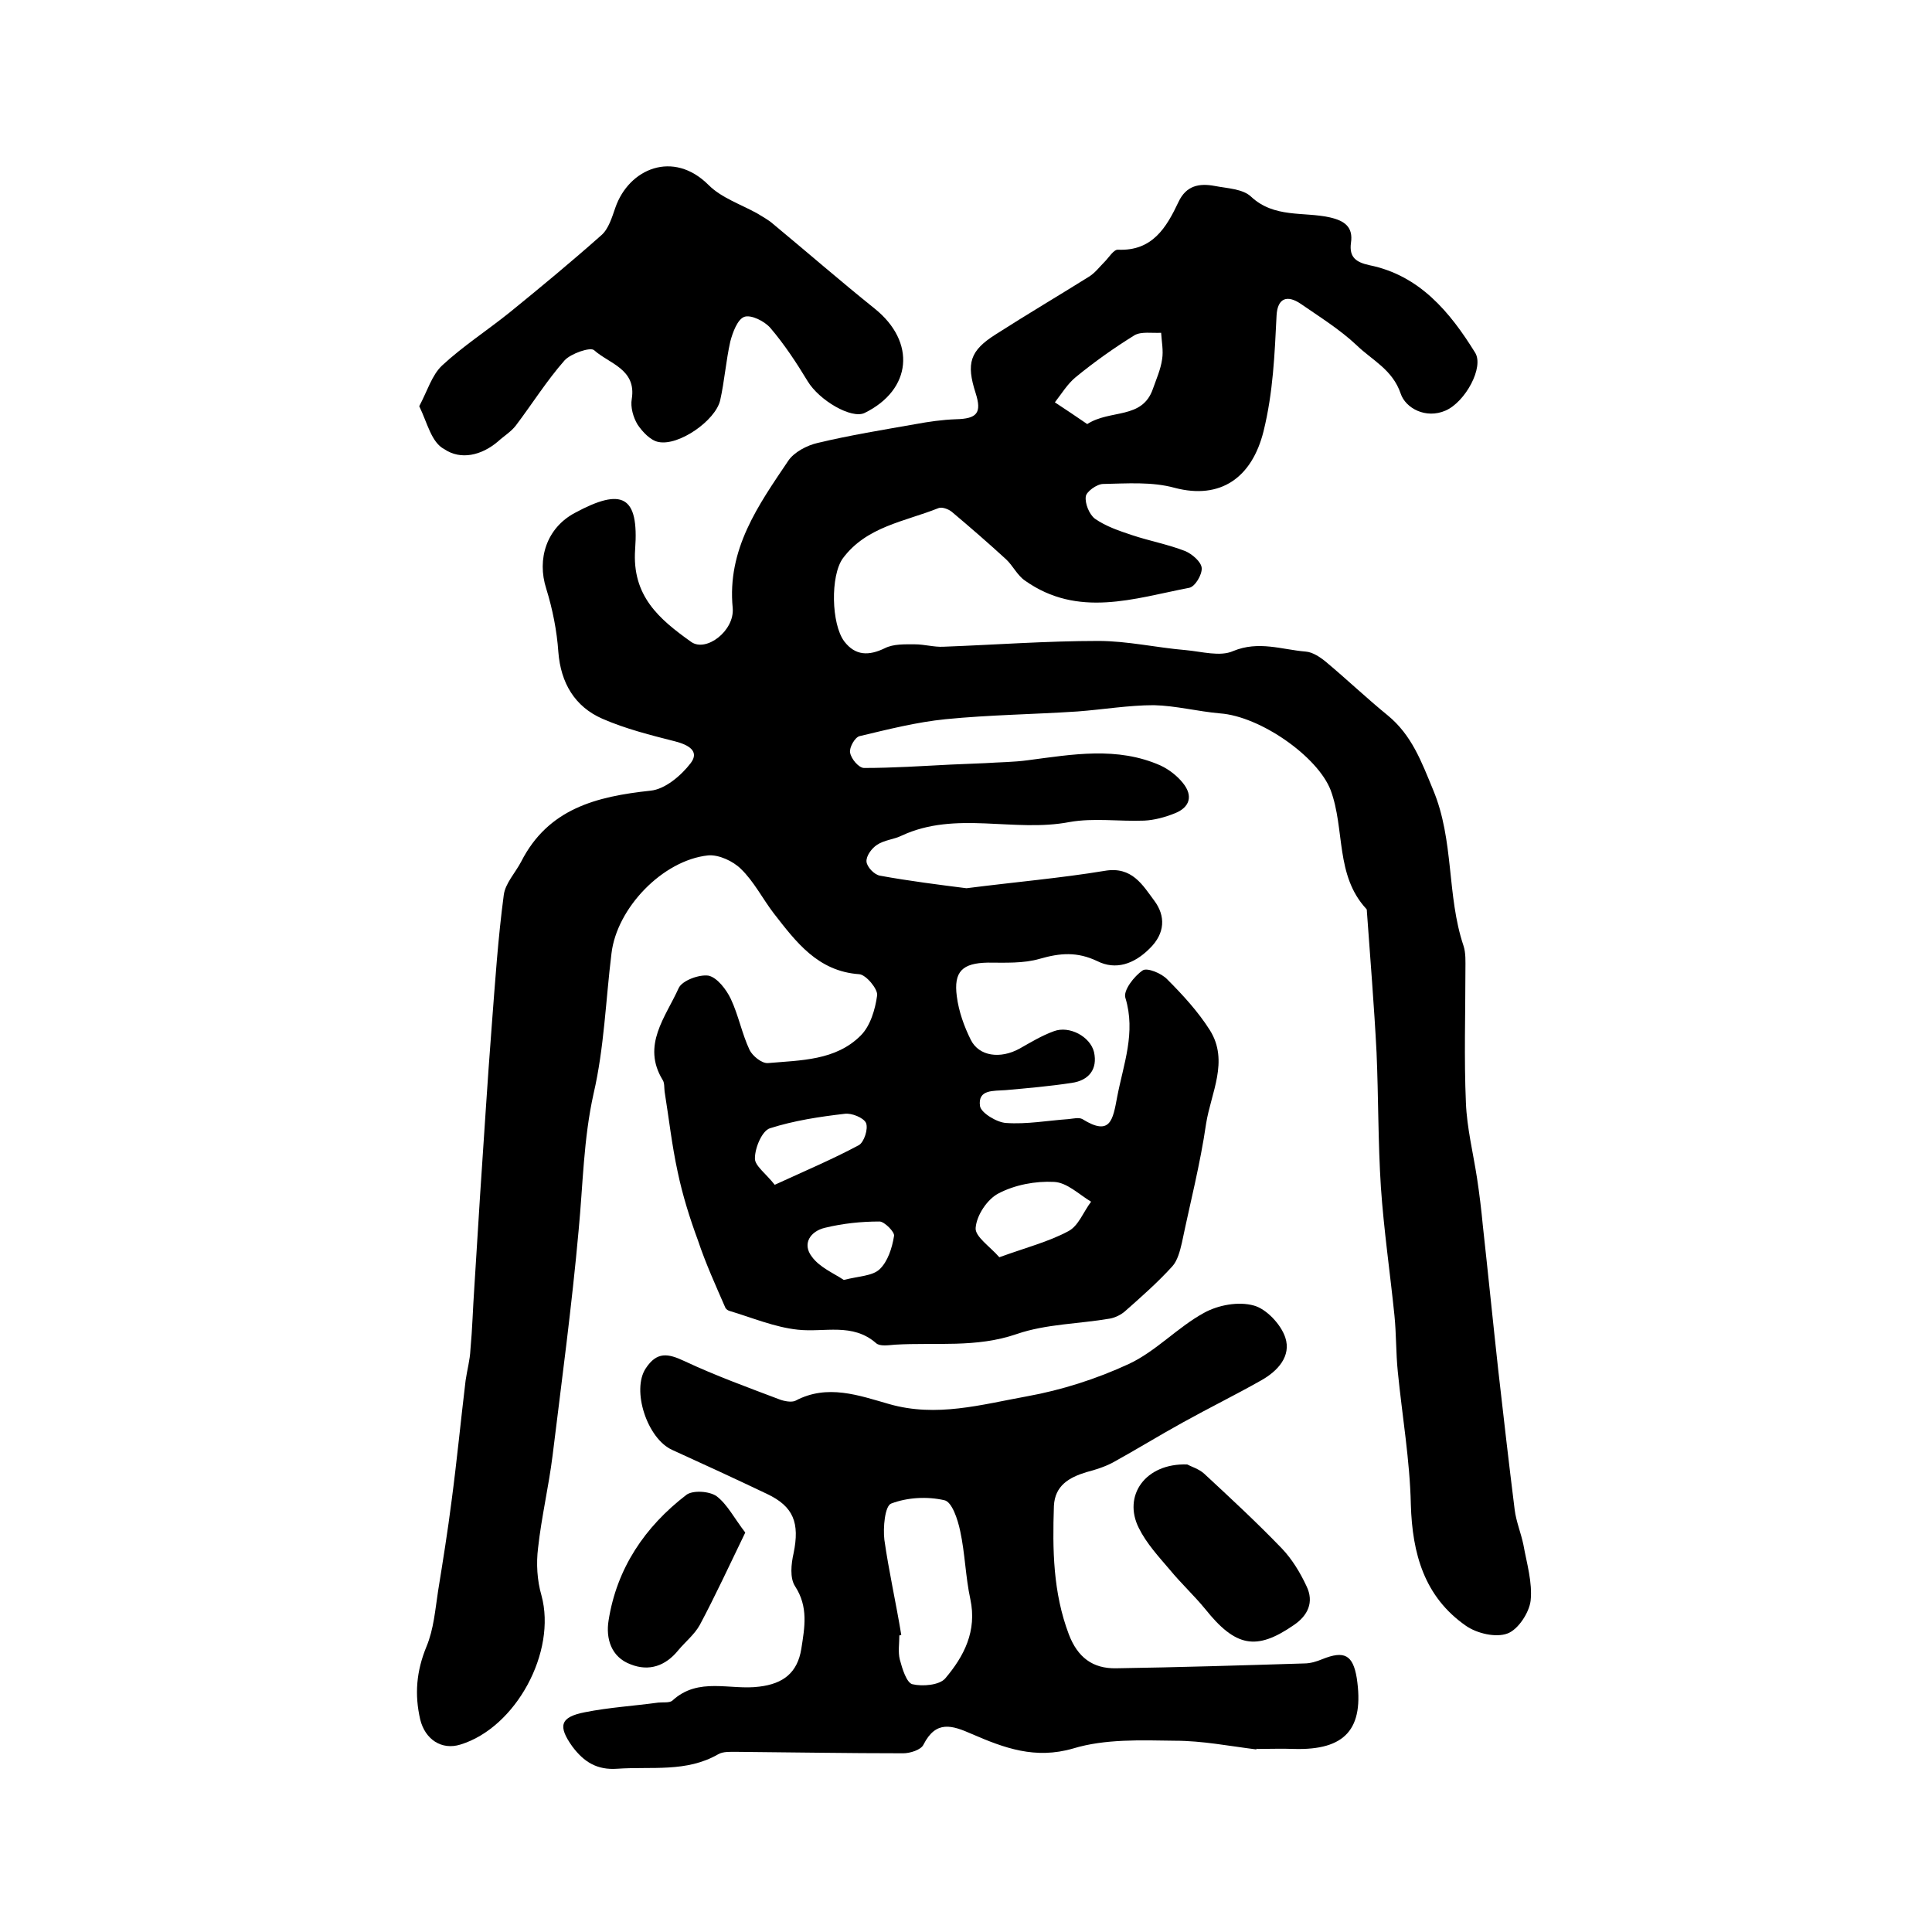 <?xml version="1.0" encoding="utf-8"?>
<!-- Generator: Adobe Illustrator 22.0.0, SVG Export Plug-In . SVG Version: 6.00 Build 0)  -->
<svg version="1.1" id="图层_1" xmlns="http://www.w3.org/2000/svg" xmlns:xlink="http://www.w3.org/1999/xlink" x="0px" y="0px"
	 viewBox="0 0 400 400" style="enable-background:new 0 0 400 400;" xml:space="preserve">
<style type="text/css">
	.st0{fill:#FFFFFF;}
</style>
<g>
	
	<path d="M200.1,183.9c10.2-1.3,19.5-2.1,28.6-3.6c5.7-1,7.9,3,10.3,6.2c2.3,3.1,2.3,6.7-1,9.9c-3.2,3.2-7,4.5-10.8,2.6
		c-4.2-2-7.7-1.7-11.9-0.5c-3.4,1-7.2,0.8-10.8,0.8c-5.2,0.1-7.1,1.8-6.4,7c0.4,3.1,1.5,6.2,2.9,9c1.7,3.4,6.1,4,10.1,1.8
		c2.3-1.3,4.6-2.7,7.1-3.6c3.2-1.2,7.5,1.1,8.3,4.3c0.8,3.6-1.1,5.9-4.6,6.4c-4.6,0.7-9.2,1.1-13.7,1.5c-2.5,0.2-5.8-0.2-5.3,3.3
		c0.2,1.4,3.5,3.4,5.4,3.5c4.3,0.3,8.6-0.5,12.9-0.8c1-0.1,2.2-0.4,2.9,0c5.8,3.6,6.3,0.2,7.2-4.6c1.3-6.8,3.9-13.3,1.7-20.5
		c-0.5-1.5,1.8-4.5,3.6-5.7c0.9-0.6,3.9,0.6,5.1,1.9c3.2,3.2,6.4,6.7,8.8,10.5c4,6.4,0.2,13-0.8,19.4c-1.2,8.3-3.3,16.4-5,24.6
		c-0.4,1.7-0.9,3.7-2,4.9c-3,3.3-6.4,6.3-9.8,9.3c-0.8,0.7-2,1.3-3.1,1.5c-6.4,1.1-13.2,1.1-19.3,3.2c-8.4,2.9-16.8,1.7-25.2,2.2
		c-1.3,0.1-3.1,0.4-3.9-0.3c-4.9-4.3-10.7-2.2-16.2-2.8c-4.8-0.5-9.5-2.5-14.2-3.9c-0.3-0.1-0.6-0.3-0.8-0.6c-2-4.6-4.1-9.2-5.7-14
		c-1.7-4.6-3.2-9.4-4.2-14.2c-1.2-5.5-1.8-11-2.7-16.6c-0.1-0.8,0-1.8-0.4-2.4c-4.4-7.2,0.6-13,3.3-19c0.7-1.6,4.3-2.9,6.2-2.6
		c1.8,0.4,3.7,2.9,4.6,4.8c1.6,3.4,2.3,7.2,3.9,10.6c0.6,1.2,2.5,2.8,3.8,2.7c6.8-0.6,14-0.5,19.2-5.7c2-2,3-5.4,3.4-8.3
		c0.2-1.3-2.3-4.3-3.7-4.4c-8.6-0.6-13.1-6.7-17.7-12.6c-2.3-3-4.1-6.6-6.8-9.2c-1.6-1.6-4.6-3-6.8-2.8c-9.4,1-18.9,10.9-20,20.3
		c-1.2,9.7-1.5,19.5-3.7,29c-2.1,9.4-2.2,18.9-3.1,28.3c-1.4,15.6-3.5,31.2-5.4,46.7c-0.8,6.4-2.3,12.7-3,19.1
		c-0.4,3.2-0.2,6.7,0.7,9.8c3.2,11.7-5.3,27.4-16.8,30.9c-3.9,1.2-7.3-1.1-8.3-5.2c-1.2-5.2-0.8-10,1.3-15.1
		c1.5-3.6,1.8-7.6,2.4-11.5c1-6.2,2-12.4,2.8-18.7c1.1-8.3,1.9-16.6,2.9-24.9c0.3-2.1,0.9-4.2,1-6.4c0.4-4.3,0.5-8.5,0.8-12.8
		c0.4-6.4,0.8-12.8,1.2-19.2c0.8-11.7,1.5-23.3,2.4-34.9c0.7-9.1,1.3-18.2,2.5-27.2c0.3-2.4,2.4-4.6,3.6-6.9
		c5.6-11,15.6-13.5,26.8-14.7c3-0.3,6.3-3.1,8.3-5.7c1.9-2.5-0.5-3.8-3.2-4.5c-5.1-1.3-10.3-2.6-15.1-4.7c-5.7-2.5-8.6-7.4-9.1-13.8
		c-0.3-4.4-1.2-8.9-2.5-13.1c-2-6.2,0.1-12.6,5.9-15.7c9.8-5.3,13.3-3.6,12.5,7.5c-0.7,9.7,5,14.5,11.6,19.2c3.1,2.2,9-2.3,8.6-7
		c-1.2-12.2,5.3-21.3,11.5-30.5c1.2-1.8,3.9-3.2,6.1-3.7c6.7-1.6,13.5-2.7,20.3-3.9c2.7-0.5,5.5-0.9,8.3-1c4.4-0.1,5.4-1.3,4.1-5.4
		c-2-6.2-1.2-8.8,4.2-12.2c6.4-4.1,13-8,19.4-12c1.2-0.8,2.1-2,3.1-3c0.9-0.9,1.9-2.6,2.8-2.5c7.1,0.3,10-4.6,12.5-9.9
		c1.6-3.4,4.3-3.9,7.5-3.3c2.6,0.5,5.8,0.6,7.5,2.2c4.8,4.5,10.9,3.1,16.3,4.3c3.1,0.7,4.9,2,4.4,5.3c-0.4,3,1.1,4,3.8,4.6
		c10.4,2.1,16.7,9.7,21.9,18.1c1.9,3-2,10.2-6.1,12c-4.1,1.8-8.3-0.5-9.3-3.5c-1.7-5-5.9-6.9-9.1-10c-3.5-3.3-7.7-5.9-11.6-8.6
		c-2.8-1.9-4.8-1.2-5,2.4c-0.4,8-0.7,15.9-2.7,24c-2.4,9.6-8.9,14.2-18.4,11.7c-4.7-1.3-9.9-0.9-14.8-0.8c-1.3,0-3.5,1.6-3.6,2.6
		c-0.2,1.4,0.7,3.7,1.9,4.6c2.3,1.6,5,2.5,7.7,3.4c3.6,1.2,7.4,1.9,11,3.3c1.4,0.6,3.3,2.2,3.4,3.5c0.1,1.4-1.4,3.9-2.6,4.1
		c-11.4,2.2-23,6.3-34-1.5c-1.6-1.1-2.5-3.1-3.9-4.4c-3.6-3.3-7.4-6.6-11.2-9.8c-0.7-0.6-2.1-1.1-2.8-0.8c-7,2.8-14.9,3.8-19.8,10.4
		c-2.6,3.6-2.4,13.6,0.3,17.2c2.3,3,5.1,3,8.4,1.4c1.8-0.9,4.1-0.8,6.2-0.8c2,0,4,0.6,5.9,0.5c10.7-0.4,21.4-1.2,32.1-1.2
		c6,0,12.1,1.4,18.1,1.9c3.3,0.3,7.1,1.4,9.8,0.2c5.3-2.2,10.1-0.3,15,0.1c1.5,0.1,3.1,1.2,4.3,2.2c4.3,3.6,8.4,7.5,12.7,11
		c5,4.1,7,9.6,9.4,15.4c4.4,10.5,2.8,21.9,6.3,32.3c0.5,1.5,0.4,3.3,0.4,4.9c0,9.2-0.3,18.4,0.1,27.6c0.2,5.2,1.5,10.4,2.3,15.6
		c0.5,3.3,0.9,6.6,1.2,9.8c1.1,10,2.1,20,3.2,30c1.1,9.7,2.2,19.3,3.4,28.9c0.3,2.4,1.3,4.8,1.8,7.2c0.7,3.9,1.9,7.8,1.5,11.6
		c-0.3,2.5-2.6,6-4.8,6.8c-2.4,0.9-6.3,0-8.6-1.6c-8.6-6-11.1-14.9-11.4-25.1c-0.2-9.2-1.8-18.4-2.7-27.5c-0.4-3.9-0.3-7.8-0.7-11.7
		c-0.9-8.8-2.2-17.7-2.8-26.5c-0.6-9.3-0.5-18.6-0.9-27.9c-0.5-9.7-1.3-19.4-2-29.2c0-0.2,0-0.4-0.1-0.5c-6.5-7-4.4-16.5-7.4-24.6
		c-2.7-7-14.6-15.3-22.9-15.9c-4.6-0.4-9.2-1.6-13.7-1.7c-5.2,0-10.5,0.9-15.8,1.3c-9.1,0.6-18.2,0.7-27.3,1.6
		c-6,0.6-11.9,2.1-17.8,3.5c-1,0.2-2.2,2.4-2,3.4c0.2,1.3,1.8,3.2,2.9,3.2c6,0,11.9-0.4,17.9-0.7c2.4-0.1,4.8-0.2,7.2-0.3
		c2.9-0.2,5.9-0.2,8.8-0.6c9.2-1.2,18.5-2.9,27.5,1.1c1.7,0.8,3.4,2.1,4.6,3.6c2.2,2.7,1.4,5.1-1.7,6.3c-2,0.8-4.2,1.4-6.3,1.5
		c-5.2,0.2-10.5-0.6-15.5,0.3c-11.5,2.2-23.5-2.4-34.7,2.8c-1.6,0.8-3.6,0.9-5.1,1.9c-1.1,0.7-2.3,2.3-2.2,3.5
		c0.1,1.1,1.6,2.7,2.8,2.9C188.2,182.4,194.6,183.2,200.1,183.9z M206.9,260.3c5.5-2,10.2-3.2,14.3-5.4c2.1-1.1,3.1-4,4.7-6.1
		c-2.5-1.5-5-4-7.7-4.1c-3.8-0.2-8.1,0.6-11.5,2.4c-2.3,1.2-4.5,4.5-4.7,7.1C201.8,256,205,258.1,206.9,260.3z M225.1,87.8
		c4.8-3.1,11.4-0.9,13.6-7.3c0.7-2,1.6-4,1.9-6.1c0.3-1.8-0.1-3.7-0.2-5.5c-1.9,0.1-4.1-0.3-5.5,0.5c-4.2,2.6-8.3,5.5-12.2,8.7
		c-1.7,1.4-2.9,3.4-4.3,5.2C220.7,84.8,222.9,86.3,225.1,87.8z M160.4,245.3c6.3-2.9,12-5.3,17.4-8.2c1.1-0.6,2-3.4,1.5-4.6
		c-0.5-1.1-3-2.1-4.4-1.9c-5.2,0.6-10.5,1.4-15.5,3c-1.6,0.5-3.1,4-3.1,6.2C156.2,241.3,158.6,243,160.4,245.3z M174.7,265
		c3.1-0.8,5.9-0.8,7.4-2.2c1.7-1.6,2.6-4.4,3-6.9c0.2-0.8-2-3-3-3c-3.8,0-7.6,0.4-11.3,1.3c-3,0.7-4.8,3.3-2.7,6
		C169.7,262.4,172.6,263.6,174.7,265z"/>
	<path d="M260.1,362.2c-5.6-0.7-11.2-1.8-16.8-1.8c-7.1-0.1-14.5-0.4-21.1,1.6c-7.9,2.3-14.3-0.1-21-3c-4.1-1.8-7.4-2.9-10,2.2
		c-0.5,1.1-2.8,1.8-4.2,1.8c-11.5,0-22.9-0.2-34.4-0.3c-1.3,0-2.9-0.1-3.9,0.5c-6.6,3.8-13.8,2.5-20.9,3c-4.2,0.3-6.9-1.4-9.3-4.6
		c-3-4.2-2.6-6.1,2.6-7.1c5-1,10.1-1.3,15.2-2c1-0.1,2.3,0.1,2.9-0.4c5.4-5,12-2.1,18-2.9c5-0.6,7.9-2.9,8.7-7.8
		c0.7-4.5,1.5-8.7-1.3-13c-1.1-1.7-0.8-4.6-0.3-6.8c1.3-6.3,0-9.7-5.5-12.3c-6.5-3.1-13-6.1-19.6-9.1c-5.2-2.3-8.5-12.4-5.5-16.9
		c2.3-3.5,4.6-3.1,8-1.5c6.4,3,13,5.4,19.6,7.9c1,0.4,2.6,0.7,3.4,0.3c6.6-3.5,13.1-1.1,19.4,0.7c9.8,2.8,19.1,0.1,28.5-1.6
		c7.2-1.3,14.4-3.6,21.1-6.7c5.6-2.6,10.1-7.6,15.6-10.6c2.9-1.6,7.1-2.4,10.3-1.5c2.6,0.7,5.6,3.9,6.5,6.6c1.3,3.9-1.6,7-5,8.9
		c-5.3,3-10.8,5.7-16.2,8.7c-4.9,2.7-9.6,5.6-14.5,8.3c-1.7,0.9-3.6,1.5-5.5,2c-3.6,1.1-6.5,2.8-6.7,7c-0.3,9-0.2,17.9,3.1,26.6
		c1.8,4.7,4.9,7.1,9.8,7c13-0.2,25.9-0.6,38.9-1c1.3,0,2.6-0.4,3.8-0.9c4.5-1.8,6.3-0.9,7.1,3.9c1.6,10.6-2.4,15-13,14.7
		c-2.5-0.1-5,0-7.5,0C260.2,362,260.1,362.1,260.1,362.2z M186.6,338.5c-0.1,0-0.3,0.1-0.4,0.1c0,1.7-0.3,3.4,0.1,5
		c0.5,1.9,1.4,4.8,2.6,5.1c2.1,0.5,5.6,0.2,6.8-1.2c3.9-4.6,6.6-9.8,5.2-16.4c-1-4.6-1.1-9.5-2.1-14.1c-0.5-2.4-1.7-6.1-3.3-6.4
		c-3.5-0.8-7.6-0.6-11,0.7c-1.3,0.5-1.7,5-1.4,7.5C184,325.2,185.5,331.8,186.6,338.5z"/>
	<path d="M86.8,84.1c1.7-3.2,2.6-6.4,4.7-8.4c4.3-4,9.4-7.3,14-11c6.4-5.2,12.8-10.5,19-16c1.5-1.3,2.2-3.7,2.9-5.7
		c2.8-8.1,12-12,19.3-4.7c2.7,2.7,6.7,4,10.1,5.9c1.1,0.7,2.3,1.3,3.3,2.2c7,5.8,13.9,11.8,21,17.5c8.6,6.9,7.7,16.8-2.1,21.6
		c-2.7,1.3-9.4-2.6-11.8-6.6c-2.3-3.8-4.8-7.6-7.7-11c-1.2-1.4-4-2.8-5.4-2.3c-1.4,0.5-2.4,3.2-2.9,5.1c-0.9,4-1.2,8.2-2.1,12.2
		c-1,4.2-8.6,9.5-12.8,8.6c-1.6-0.3-3.3-2.1-4.3-3.6c-0.9-1.5-1.5-3.6-1.2-5.3c1-6.2-4.7-7.3-7.8-10.1c-0.8-0.7-4.8,0.7-6.1,2.1
		c-3.7,4.2-6.7,9-10.1,13.5c-1,1.3-2.5,2.2-3.7,3.3c-3.4,2.9-7.7,3.9-11.1,1.6C89.3,91.6,88.5,87.6,86.8,84.1z"/>
	<path d="M245.8,303.2c0.7,0.4,2.4,0.9,3.5,1.9c5.5,5.1,10.9,10.1,16.1,15.5c2.1,2.2,3.8,5,5.1,7.8c1.6,3.3,0.3,6.1-2.7,8.1
		c-7.7,5.3-12,4.5-18.3-3.4c-2.3-2.8-5-5.3-7.3-8.1c-2.3-2.7-4.8-5.4-6.4-8.6C232.4,309.7,237.1,302.9,245.8,303.2z"/>
	<path d="M154.3,317.3c-3.3,6.8-6.2,13.1-9.4,19.1c-1.1,2-3,3.5-4.5,5.3c-2.6,3.2-6,4.4-9.8,2.9c-4.1-1.5-5.2-5.4-4.6-9.1
		c1.7-10.8,7.5-19.4,16.1-26c1.3-1,4.8-0.8,6.3,0.3C150.6,311.5,152,314.3,154.3,317.3z"/>
	
	
	
	
	
</g>
</svg>

